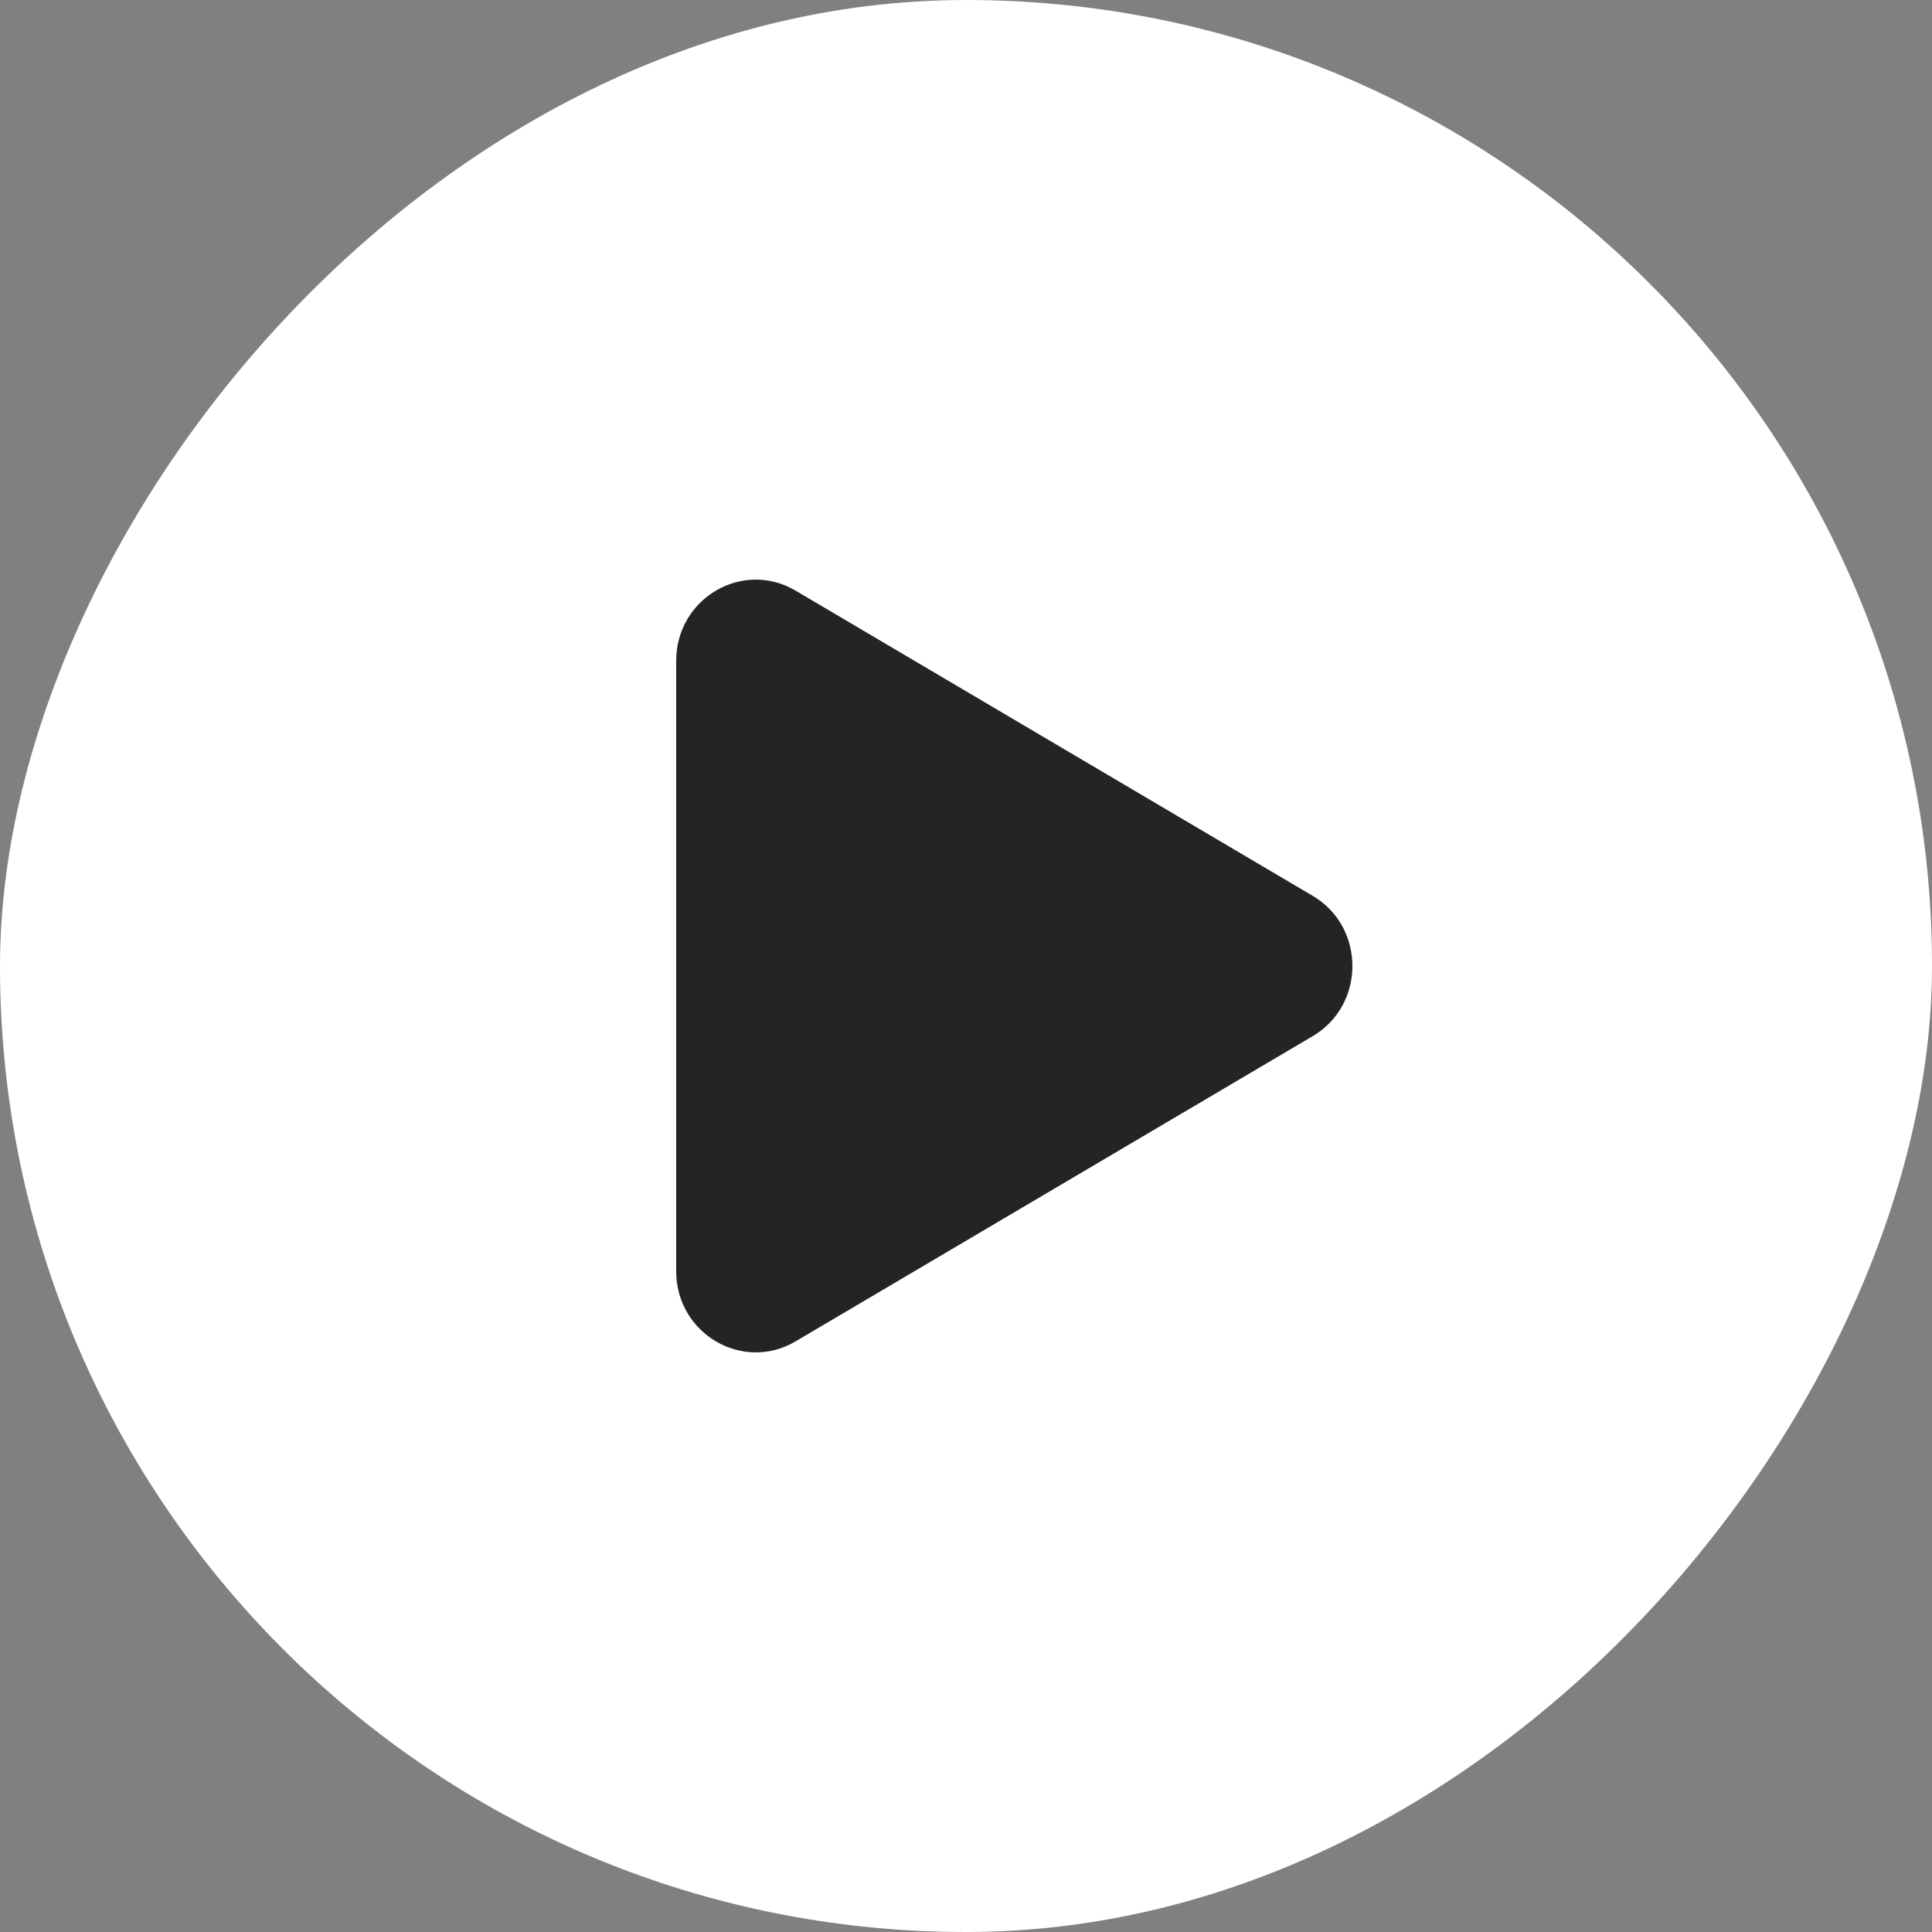 <?xml version="1.0" encoding="UTF-8"?> <svg xmlns="http://www.w3.org/2000/svg" width="40" height="40" viewBox="0 0 40 40" fill="none"><rect x="0" y="0" width="40" height="40" fill="#808080" stroke="none"/><rect width="40" height="40" rx="20" transform="matrix(-1 0 0 1 40 0)" fill="white"></rect><path d="M27.179 18.548C28.274 19.194 28.274 20.806 27.179 21.452L16.471 27.772C15.374 28.419 14 27.612 14 26.319L14 13.681C14 12.388 15.374 11.581 16.471 12.228L27.179 18.548Z" fill="#242424"></path></svg> 